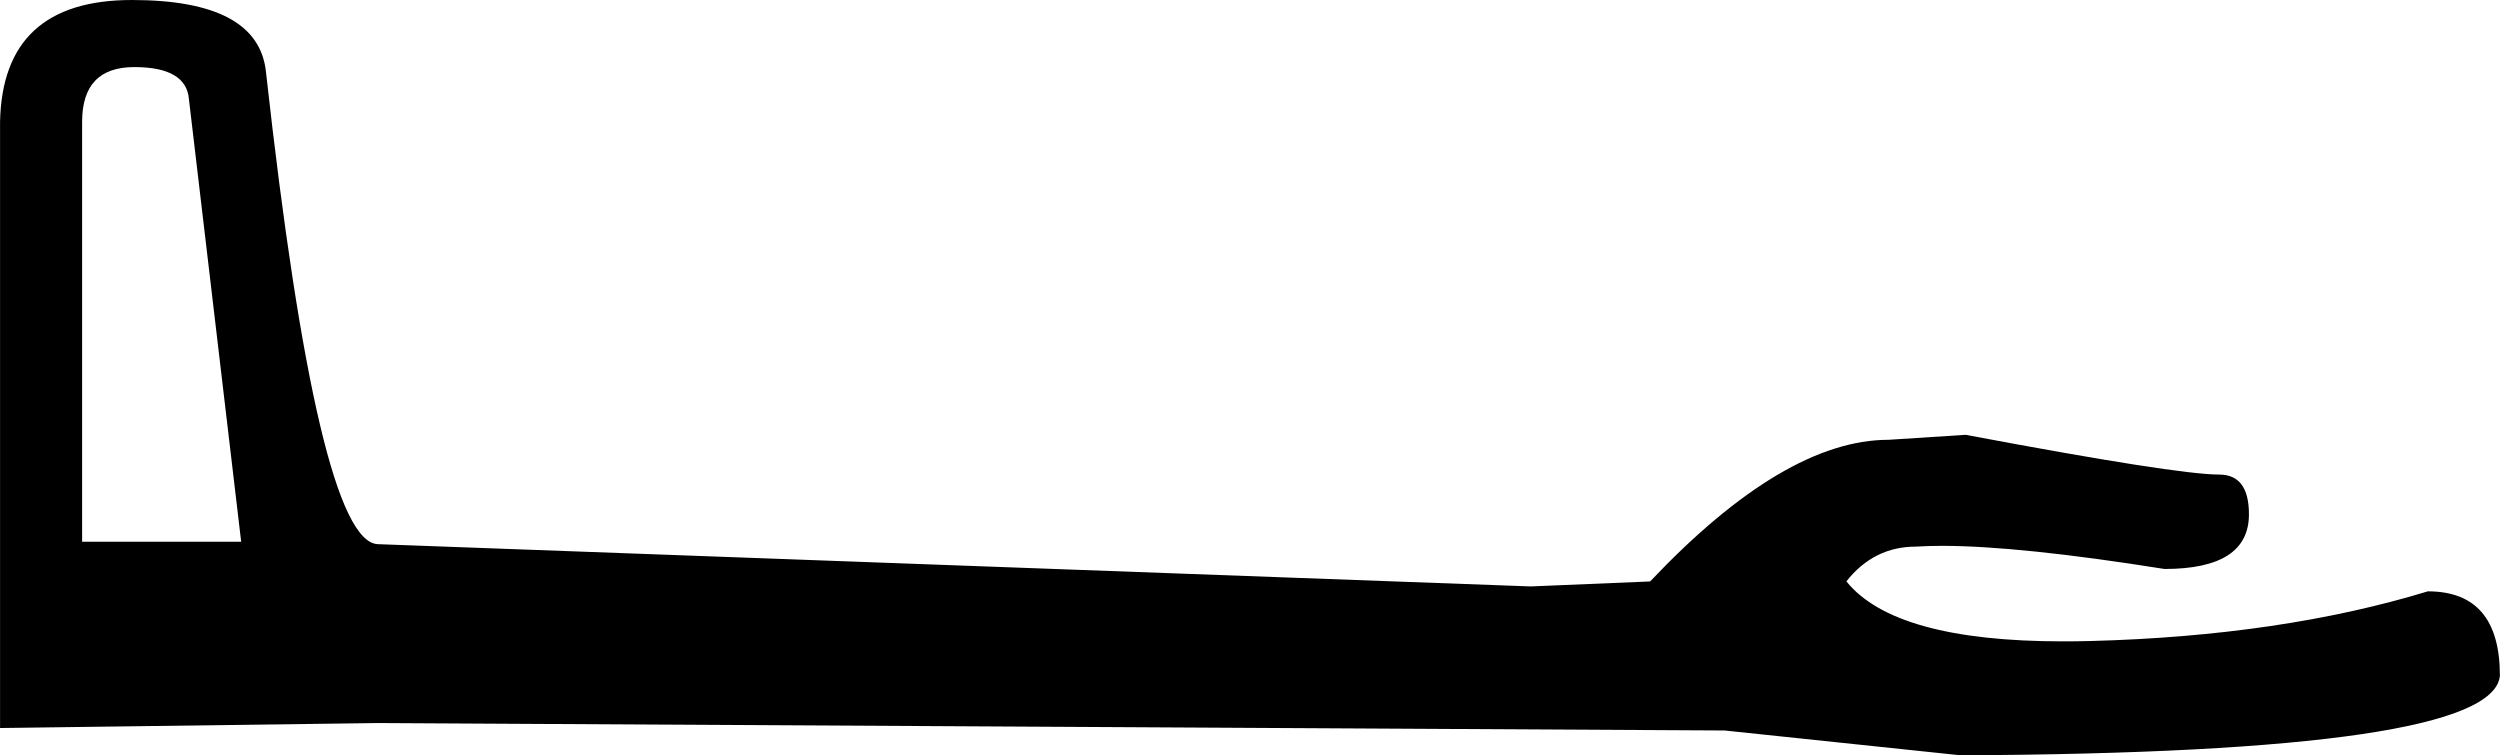 <?xml version="1.0" encoding="UTF-8"?>
<svg id="a" data-name="Ebene 1" xmlns="http://www.w3.org/2000/svg" width="16.13mm" height="4.874mm" viewBox="0 0 45.722 13.817">
  <path d="M2.454,1.227c-.636,0-.954,.333-.954,1v7.681h2.909L3.454,1.818c-.03-.394-.364-.591-1-.591Zm-.045-1.227c1.545,0,2.363,.439,2.454,1.318,.636,5.727,1.318,8.605,2.045,8.635l21.089,.773,2.182-.091c1.636-1.727,3.091-2.591,4.363-2.591,.454-.03,.924-.061,1.409-.091,2.575,.485,4.121,.727,4.636,.727,.364,0,.545,.242,.545,.727,0,.667-.515,1-1.545,1-1.769-.282-3.126-.423-4.071-.423-.172,0-.33,.005-.474,.014-.515,0-.939,.212-1.273,.636,.591,.732,1.913,1.097,3.967,1.097,.158,0,.32-.002,.487-.006,2.333-.061,4.393-.364,6.181-.909,.879,0,1.318,.515,1.318,1.545-.091,.939-3.378,1.424-9.863,1.454l-4.318-.454-24.634-.136-6.908,.091V2.227C.03,.742,.833,0,2.409,0Z"/>
</svg>